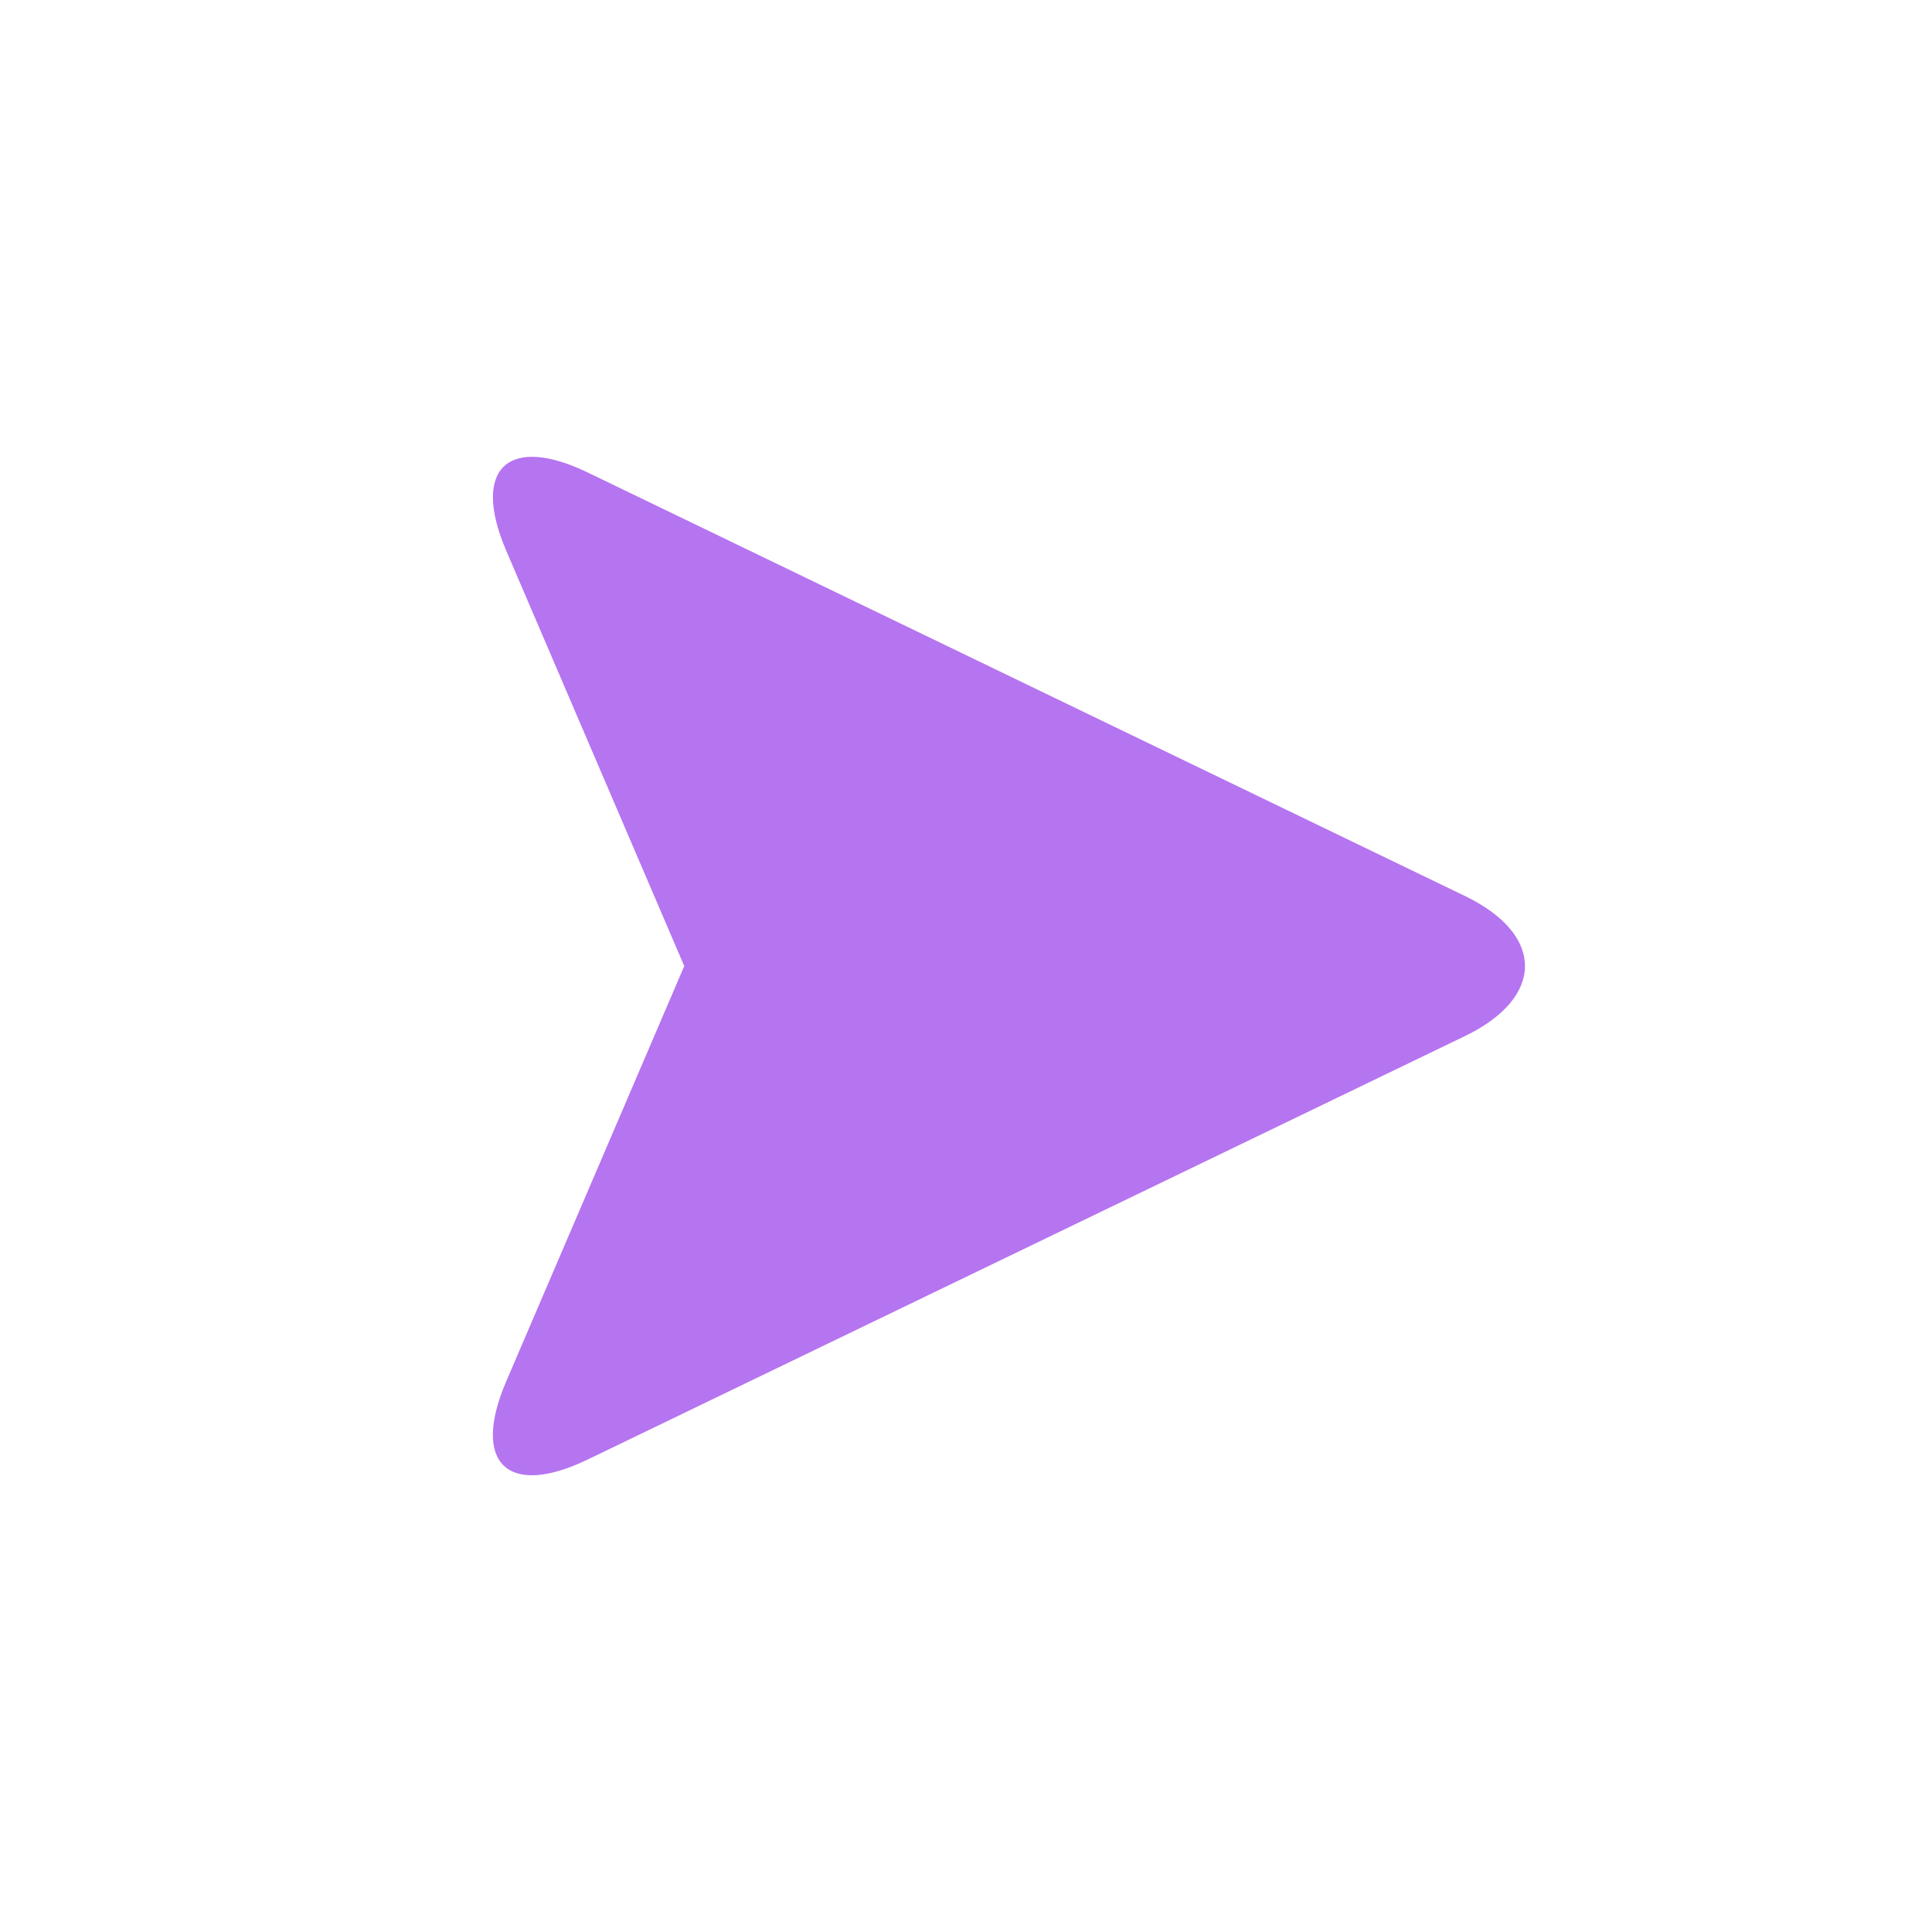<svg width="48" height="48" viewBox="0 0 48 48" xmlns="http://www.w3.org/2000/svg"><title>arrow</title><path d="M12.576 13.679c-.87-2.032.045-2.896 2.024-1.941l21.8 10.525c1.988.96 1.979 2.52 0 3.476L14.6 36.262c-1.988.96-2.894.091-2.024-1.94L17 24.002l-4.424-10.323z" fill="#B574F0" fill-rule="evenodd"/></svg>